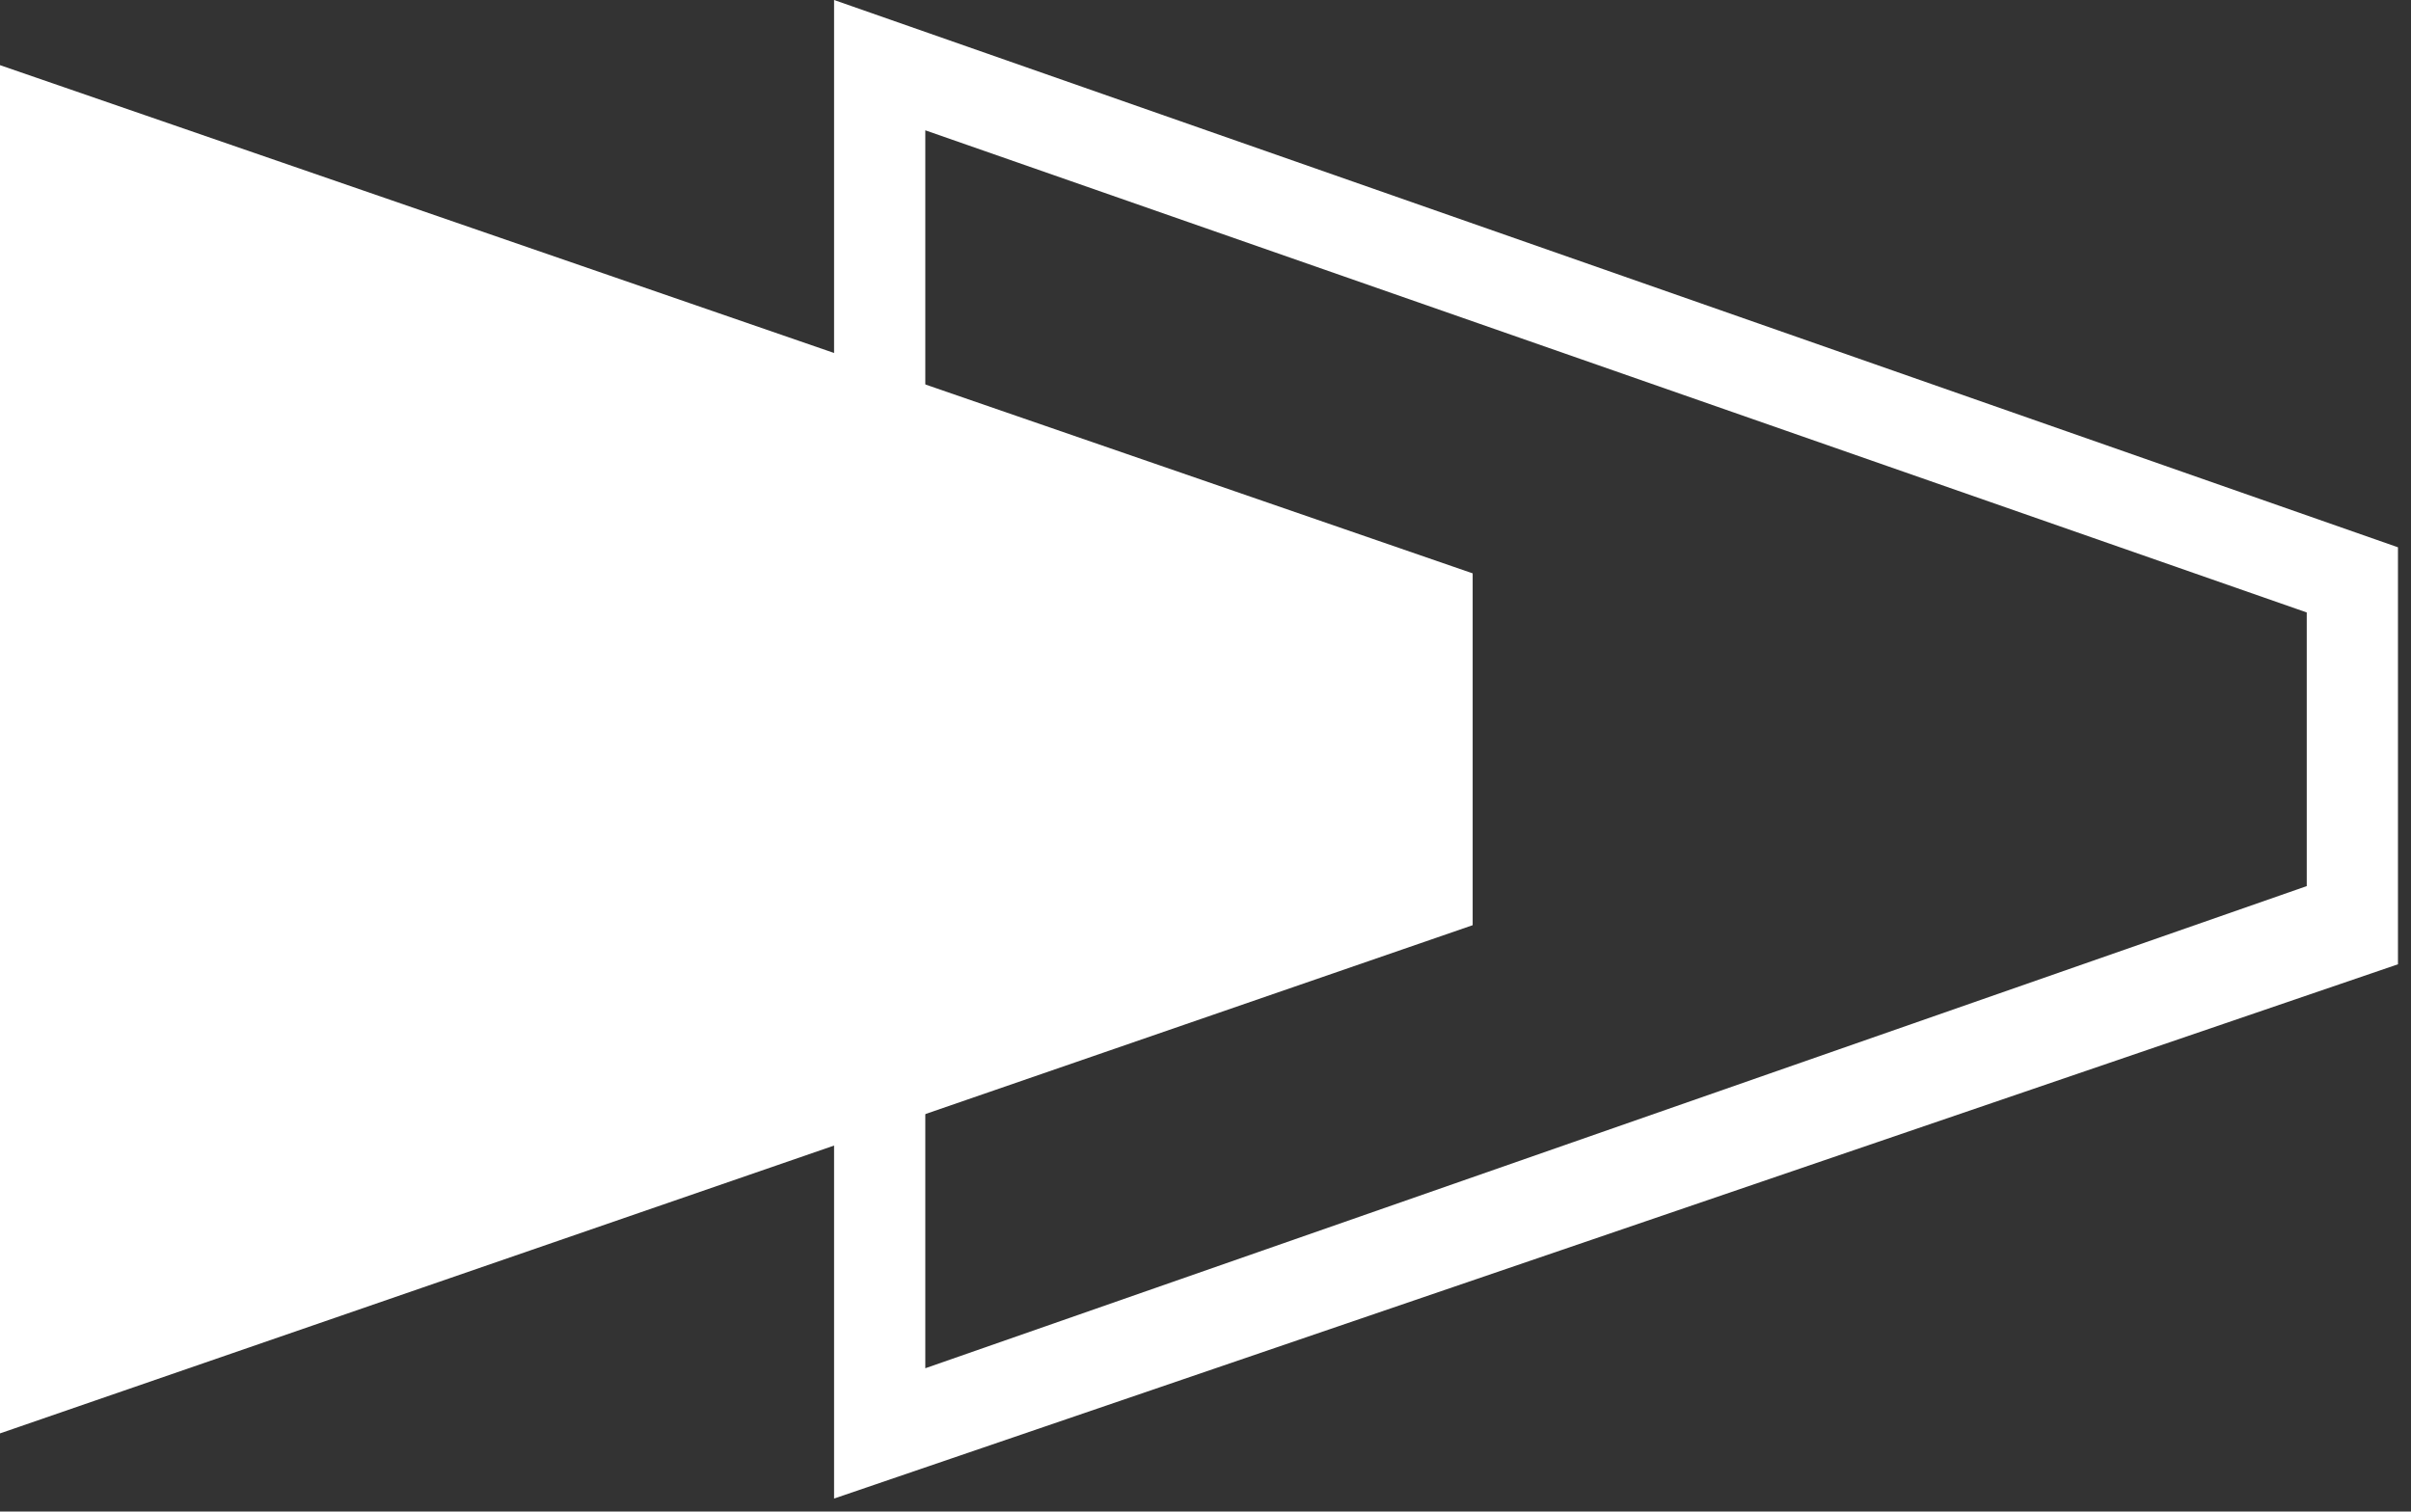 <?xml version="1.0" encoding="utf-8"?>
<!-- Generator: Adobe Illustrator 28.0.0, SVG Export Plug-In . SVG Version: 6.00 Build 0)  -->
<svg version="1.1" id="Layer_1" xmlns="http://www.w3.org/2000/svg" xmlns:xlink="http://www.w3.org/1999/xlink" x="0px" y="0px"
	 viewBox="0 0 18.5 11.6" style="enable-background:new 0 0 18.5 11.6;" xml:space="preserve">
<rect x="0" y="0" width="18.5" height="11.6" fill="#333333" stroke="none"/>
<style type="text/css">
	.st0{fill:#FFFFFF;}
</style>
<polygon class="st0" points="11.3,7.1 11.3,4.4 0,0.5 0,2.6 0,2.8 0,8.8 0,9.9 0,11 "/>
<path class="st0" d="M6.4,11.5V0l12,4.2v3.2L6.4,11.5L6.4,11.5z M7.1,1v9.5l10.6-3.7V4.7L7.1,1L7.1,1z"/>
</svg>
